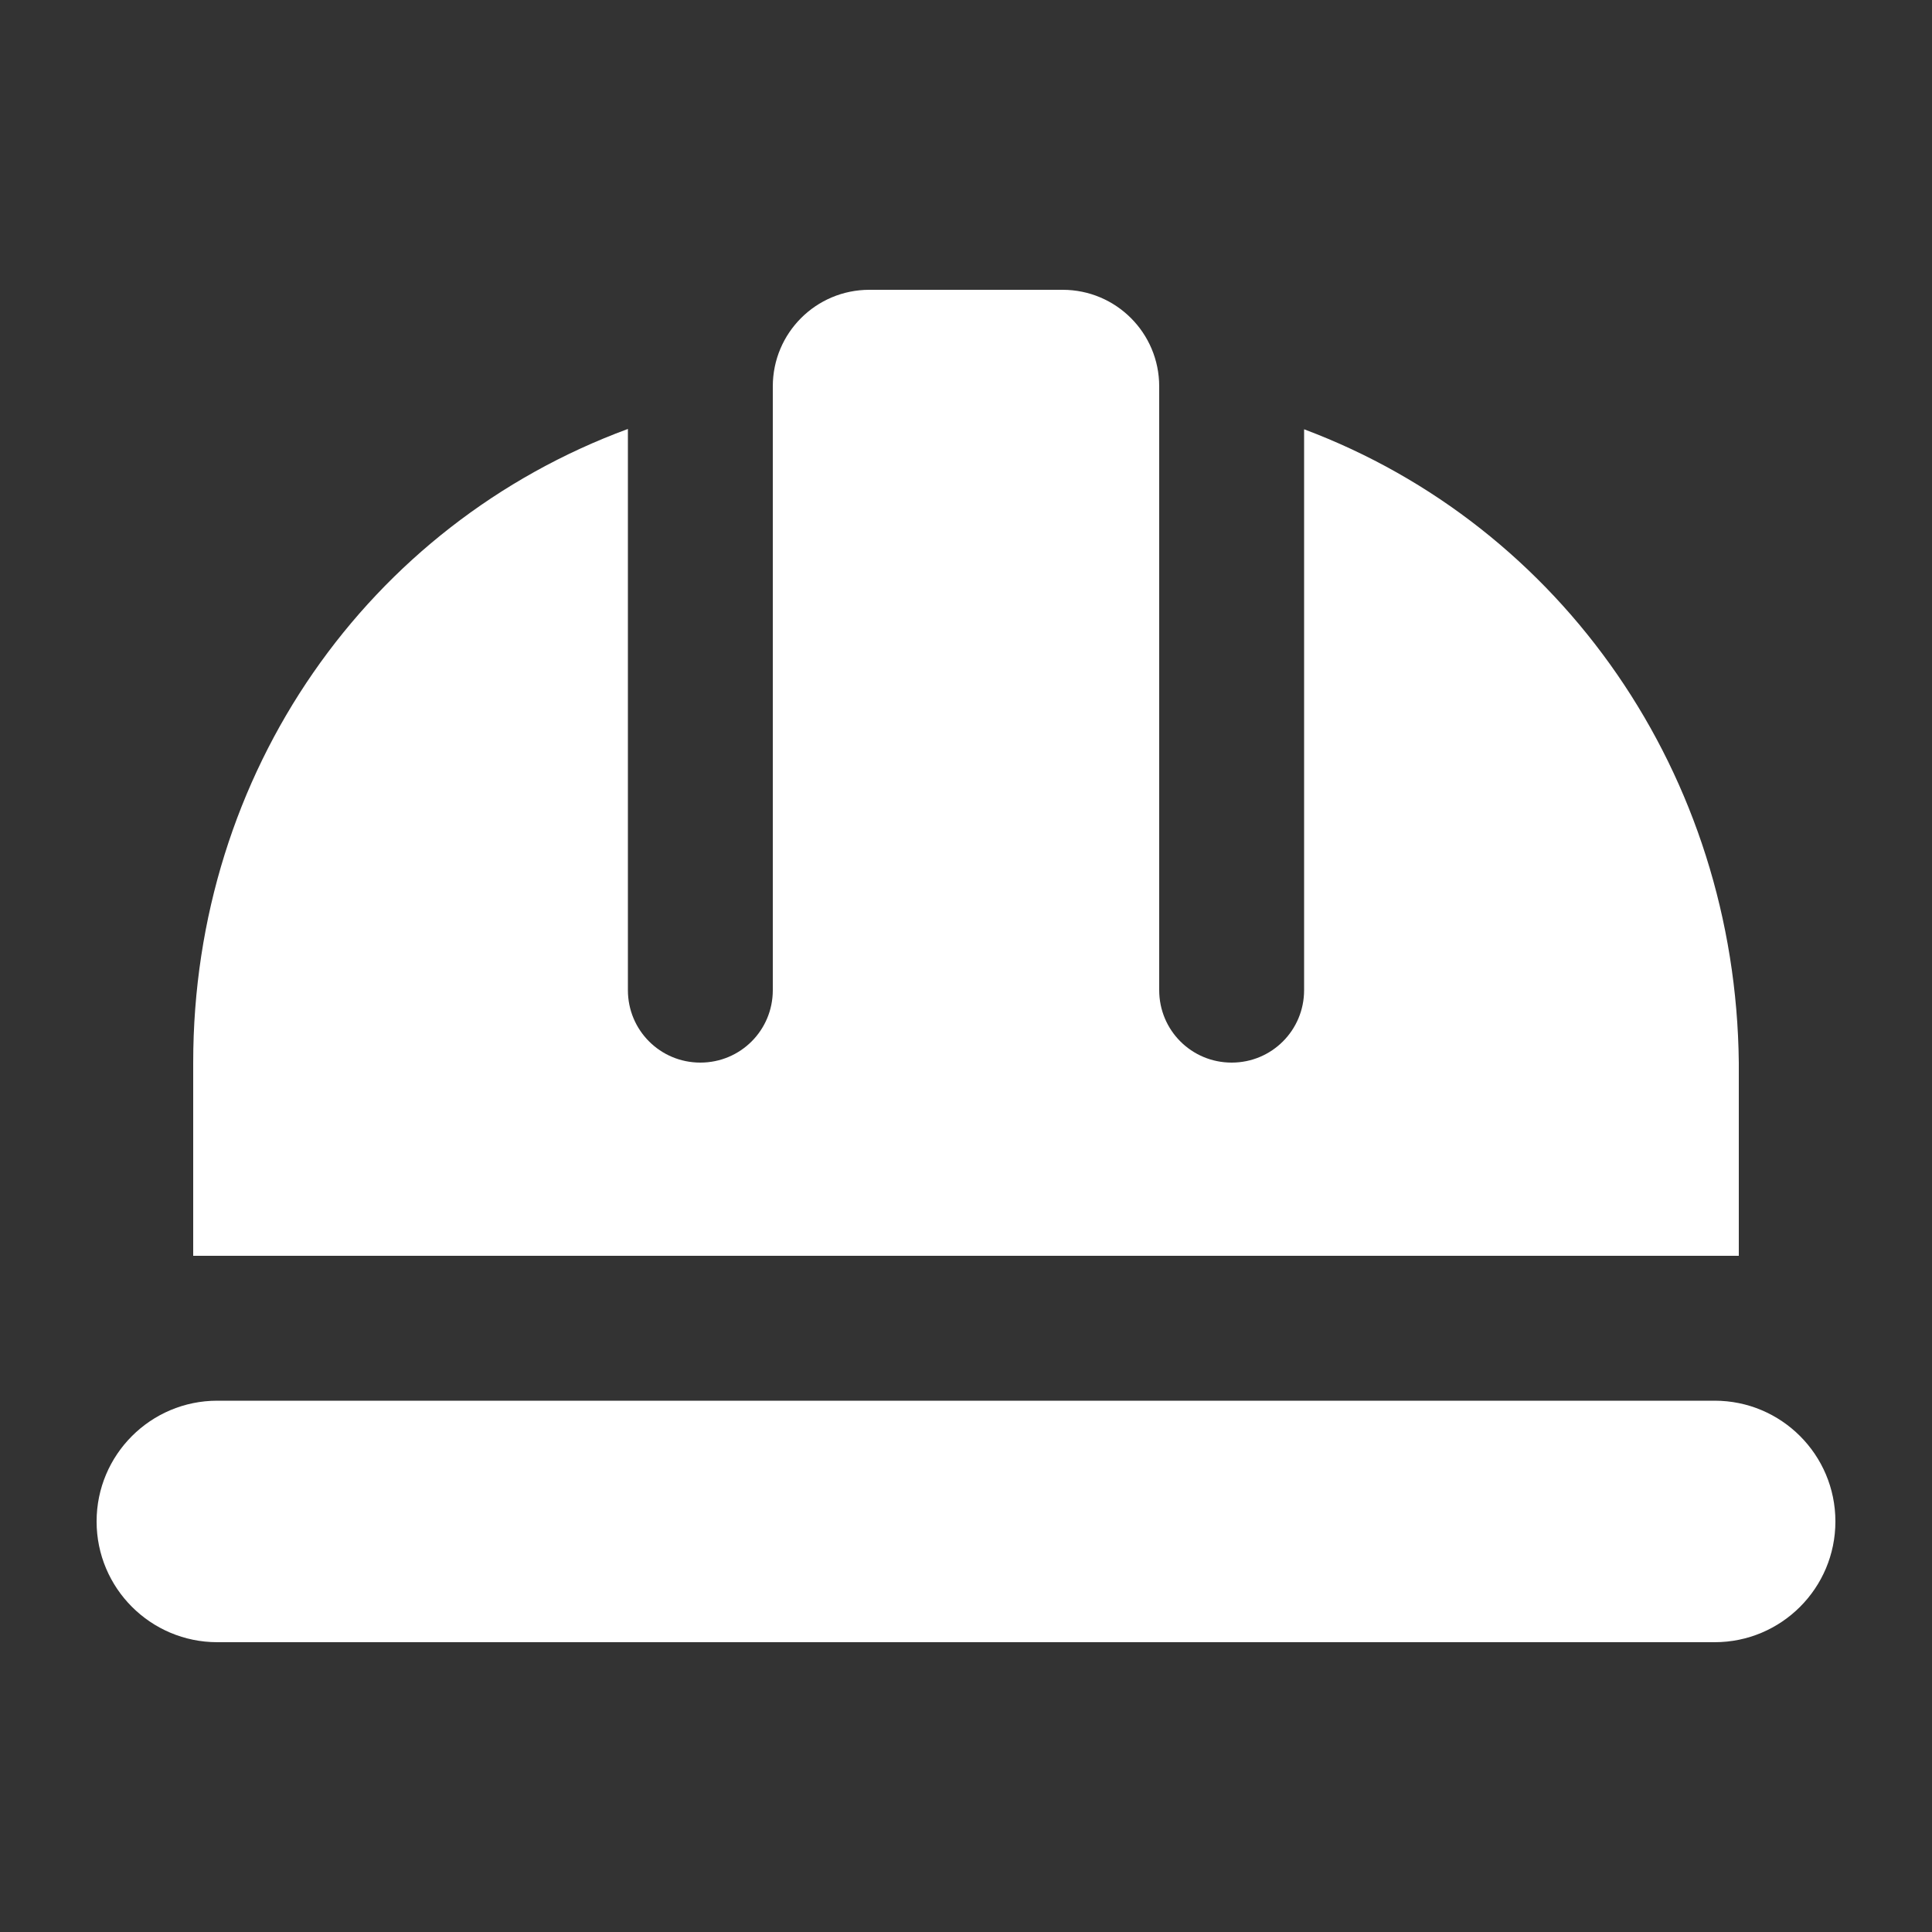 <svg width="72" height="72" viewBox="0 0 72 72" fill="none" xmlns="http://www.w3.org/2000/svg">
<rect x="0" y="0" width="72" height="72" fill="#333333" stroke="none"/>
<path d="M43.2 36.9V14.4C43.2 12.409 41.591 10.8 39.6 10.8H32.4C30.409 10.8 28.8 12.409 28.8 14.4V36.9C28.8 38.396 27.596 39.6 26.1 39.6C24.604 39.6 23.4 38.396 23.4 36.9V15.986C13.725 19.552 7.2 28.777 7.2 39.6V46.8H64.8V39.6C64.688 28.89 58.23 19.609 48.6 15.998V36.9C48.6 38.396 47.396 39.6 45.9 39.6C44.404 39.6 43.2 38.396 43.2 36.9ZM8.1 52.2C5.614 52.2 3.6 54.214 3.6 56.7C3.6 59.186 5.614 61.2 8.1 61.2H63.9C66.386 61.2 68.4 59.186 68.4 56.7C68.4 54.214 66.386 52.2 63.9 52.2H8.1Z" fill="white"/>
</svg>

